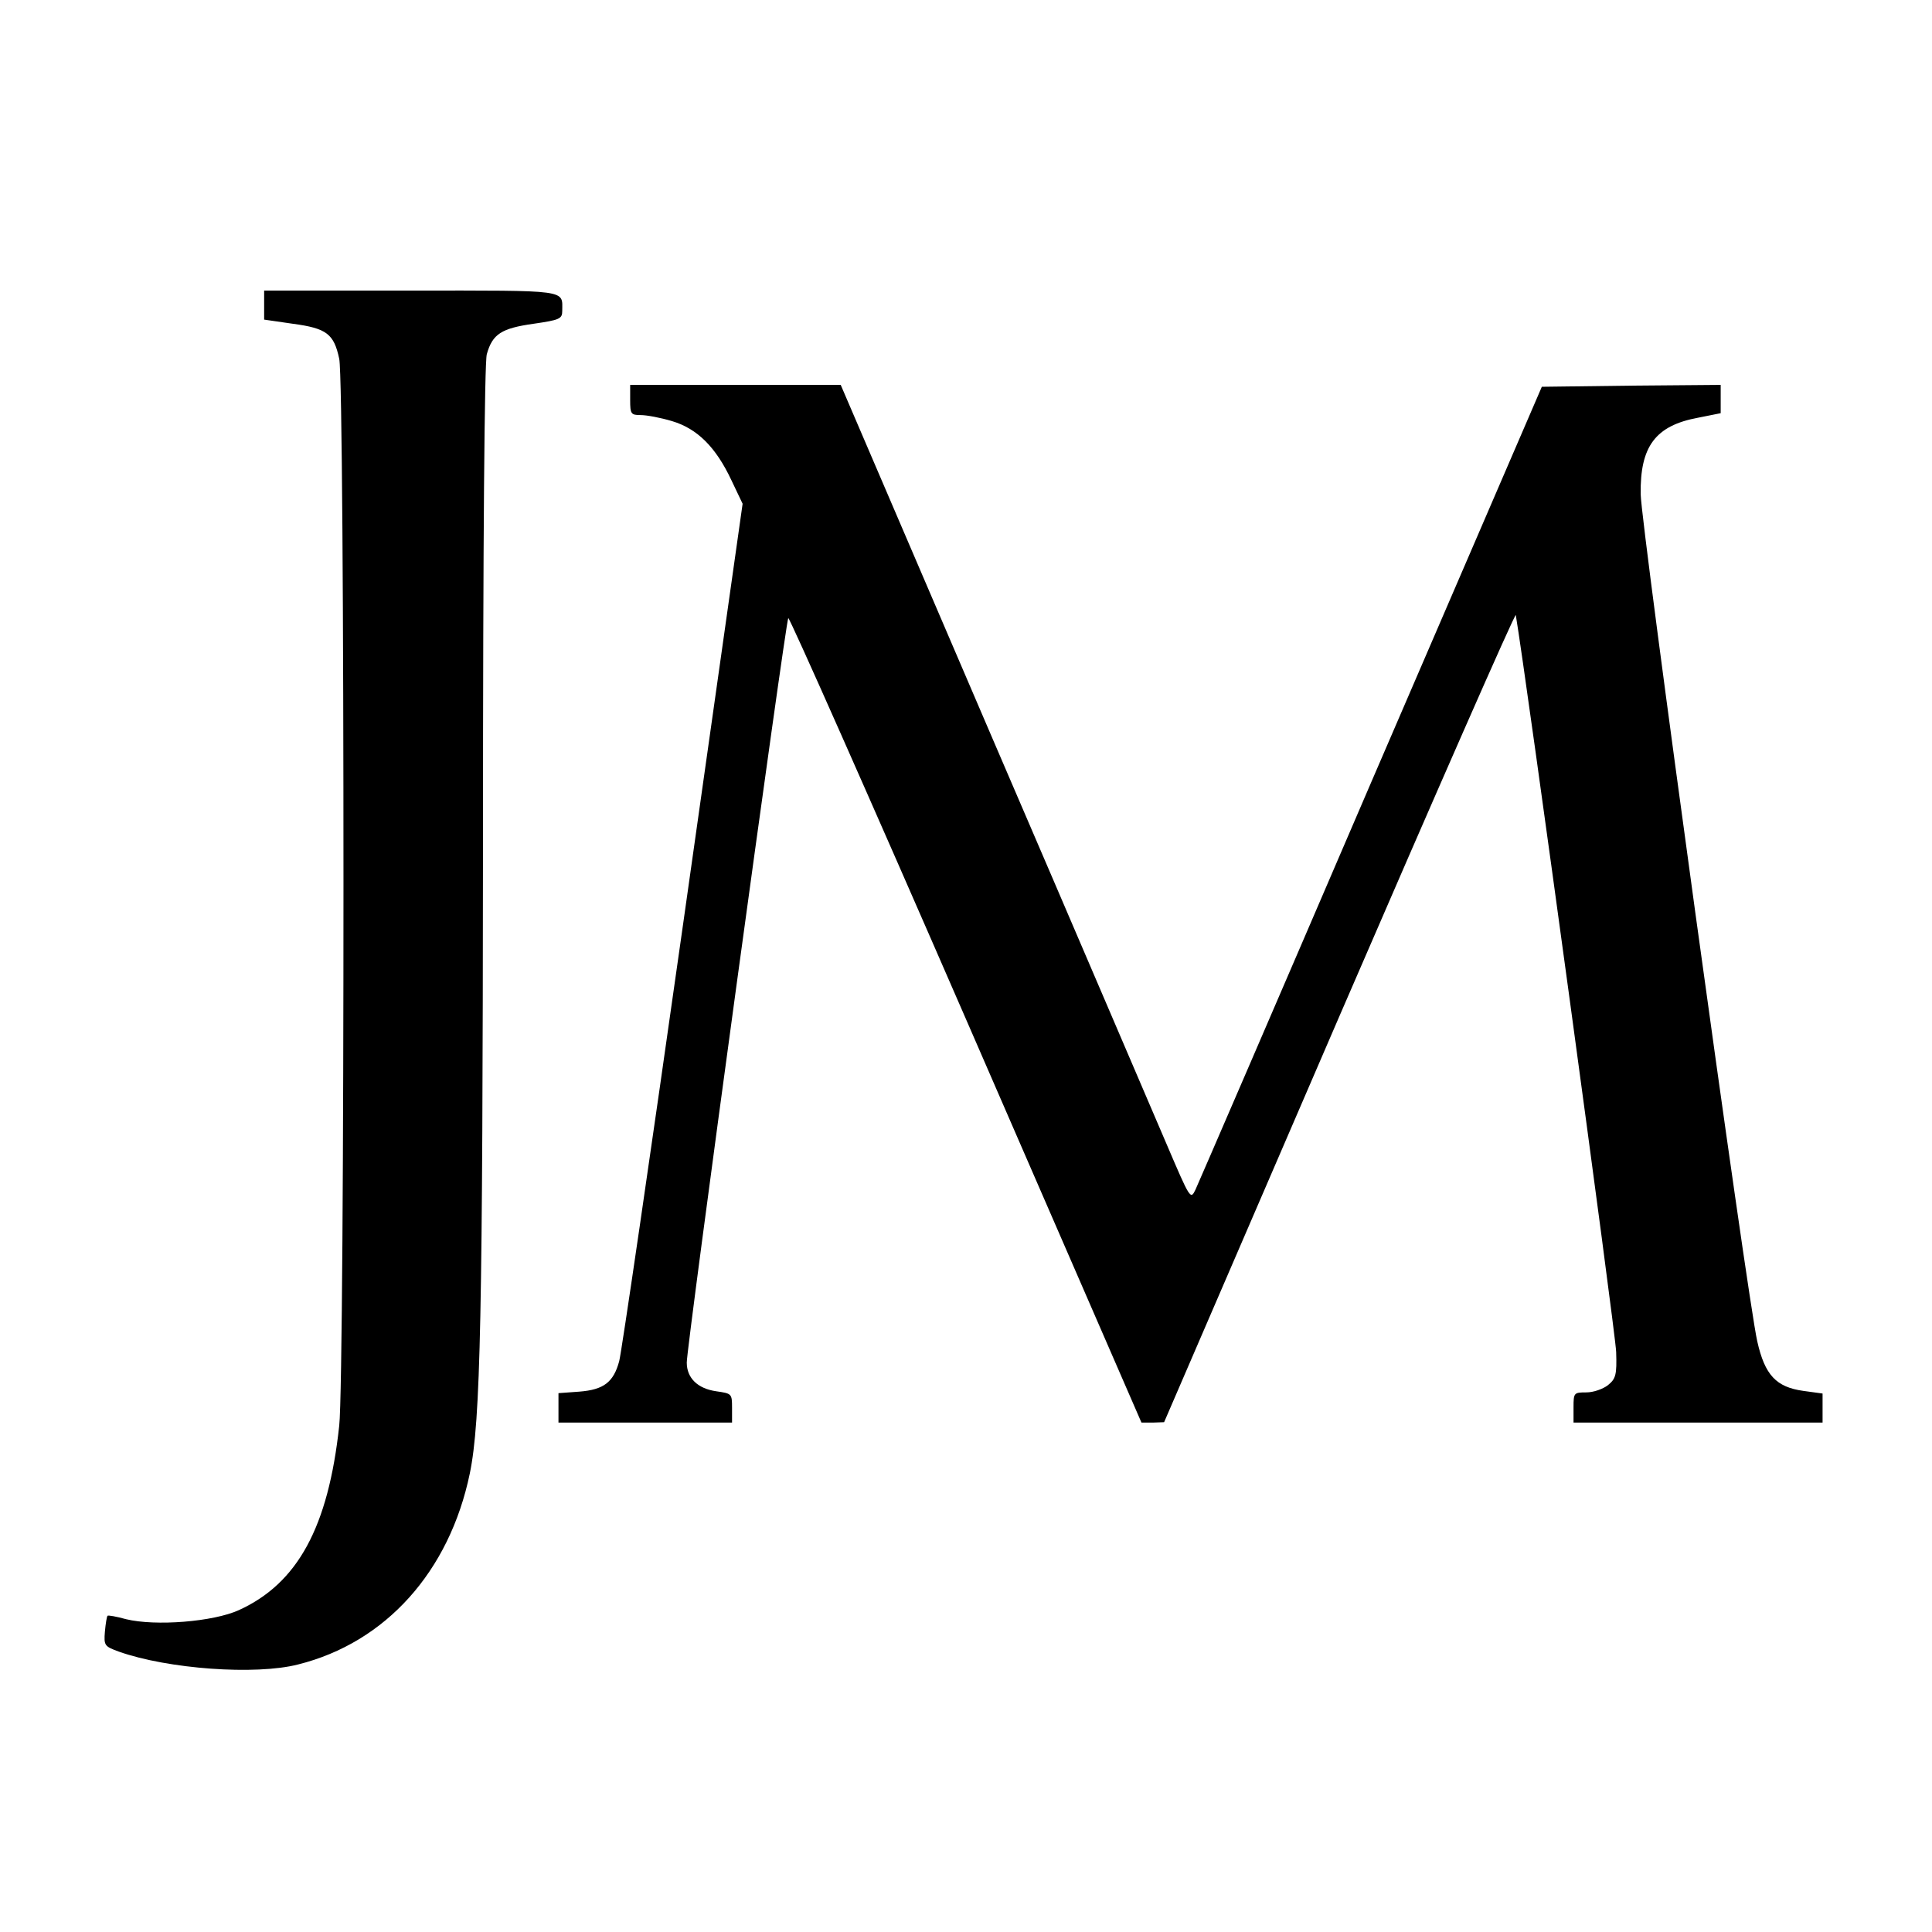 <?xml version="1.0" standalone="no"?>
<!DOCTYPE svg PUBLIC "-//W3C//DTD SVG 20010904//EN"
 "http://www.w3.org/TR/2001/REC-SVG-20010904/DTD/svg10.dtd">
<svg version="1.0" xmlns="http://www.w3.org/2000/svg"
 width="512pt" height="512pt" viewBox="0 0 512 512"
 preserveAspectRatio="xMidYMid meet">
<g transform="translate(0,512) scale(0.1,-0.1)"
fill="#000000" stroke="none">
<path d="M700 4312 l0 -39 76 -11 c90 -12 109 -27 123 -93 15 -69 15 -2693 0
-2827 -29 -269 -110 -418 -266 -489 -68 -31 -221 -43 -299 -24 -25 7 -48 11
-49 9 -2 -2 -5 -20 -7 -42 -3 -37 -1 -39 37 -53 130 -46 362 -63 475 -34 232
58 401 246 455 506 29 141 34 416 35 1685 0 798 4 1258 10 1281 15 54 39 69
124 81 69 10 76 13 76 34 0 57 22 54 -401 54 l-389 0 0 -38z"/>
<path d="M1670 4060 c0 -37 2 -40 28 -40 16 0 53 -7 83 -16 67 -20 116 -69
157 -156 l30 -63 -158 -1116 c-87 -614 -163 -1134 -169 -1156 -15 -56 -41 -76
-106 -81 l-55 -4 0 -39 0 -39 230 0 230 0 0 39 c0 38 -1 38 -42 44 -49 7 -78
35 -78 76 -1 38 262 1965 269 1973 3 3 215 -475 471 -1063 l465 -1069 30 0 30
1 465 1077 c256 592 466 1070 467 1062 27 -159 265 -1905 266 -1953 2 -61 -1
-71 -22 -88 -13 -10 -38 -19 -57 -19 -33 0 -34 -1 -34 -40 l0 -40 330 0 330 0
0 39 0 38 -51 7 c-72 10 -102 42 -122 131 -26 112 -308 2163 -309 2245 -2 127
39 182 152 203 l60 12 0 37 0 38 -237 -2 -237 -3 -453 -1050 c-248 -577 -458
-1063 -465 -1078 -13 -27 -14 -25 -76 120 -35 81 -243 568 -464 1081 l-400
932 -279 0 -279 0 0 -40z"/>
</g>
</svg>
